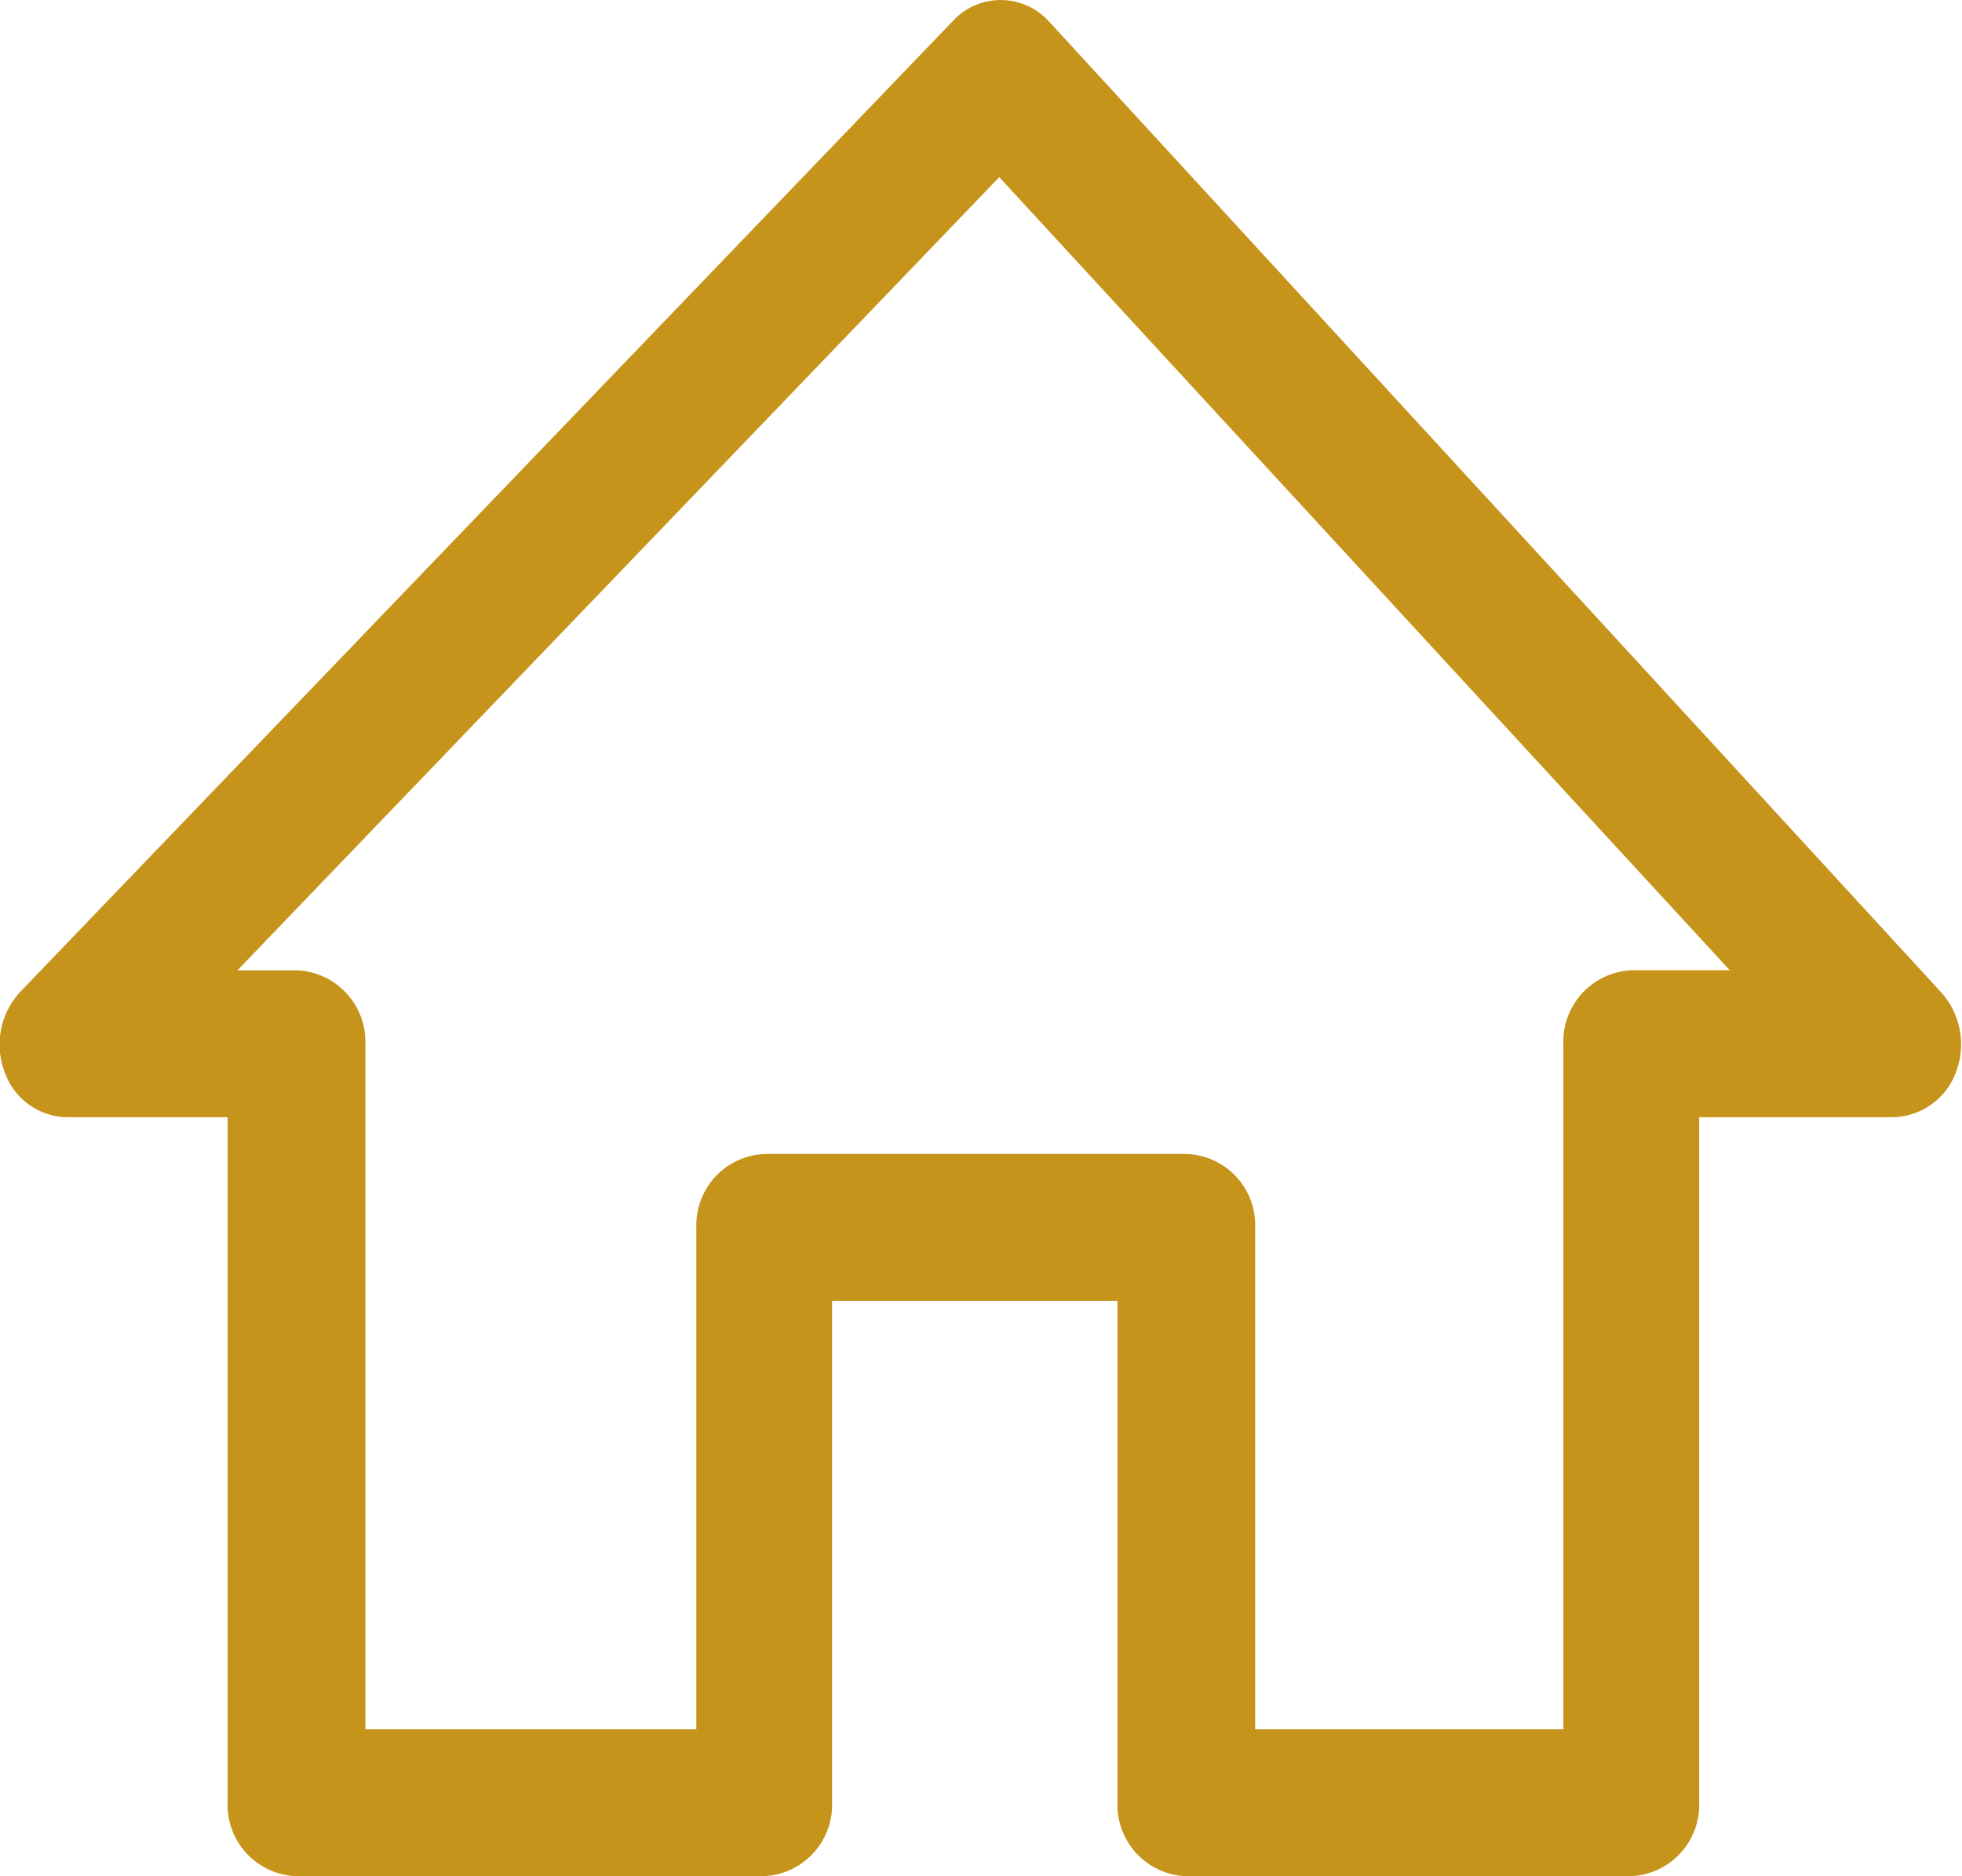 <svg xmlns="http://www.w3.org/2000/svg" width="23" height="22" viewBox="0 0 23 22">
<defs>
    <style>
      .cls-1 {
        fill: #c6941b;
        fill-rule: evenodd;
      }
    </style>
  </defs>
  <path id="icon-home" class="cls-1" d="M697.294,109.1h1.874v8.038a0.836,0.836,0,0,0,.8.861h5.486a0.836,0.836,0,0,0,.8-0.861v-5.885h3.346v5.885a0.836,0.836,0,0,0,.8.861h5.219a0.836,0.836,0,0,0,.8-0.861V109.1h2.275a0.805,0.805,0,0,0,.736-0.531,0.914,0.914,0,0,0-.174-0.933L708.8,96.255a0.763,0.763,0,0,0-1.125-.014l-10.932,11.383a0.907,0.907,0,0,0-.188.947A0.786,0.786,0,0,0,697.294,109.1Zm10.92-11.023,8.564,9.3h-1.151a0.837,0.837,0,0,0-.8.862v8.038h-3.613v-5.885a0.835,0.835,0,0,0-.8-0.861h-4.951a0.836,0.836,0,0,0-.8.861v5.885h-3.88V108.24a0.837,0.837,0,0,0-.8-0.862h-0.7Z" transform="translate(-696.5 -96)"/>
</svg>

